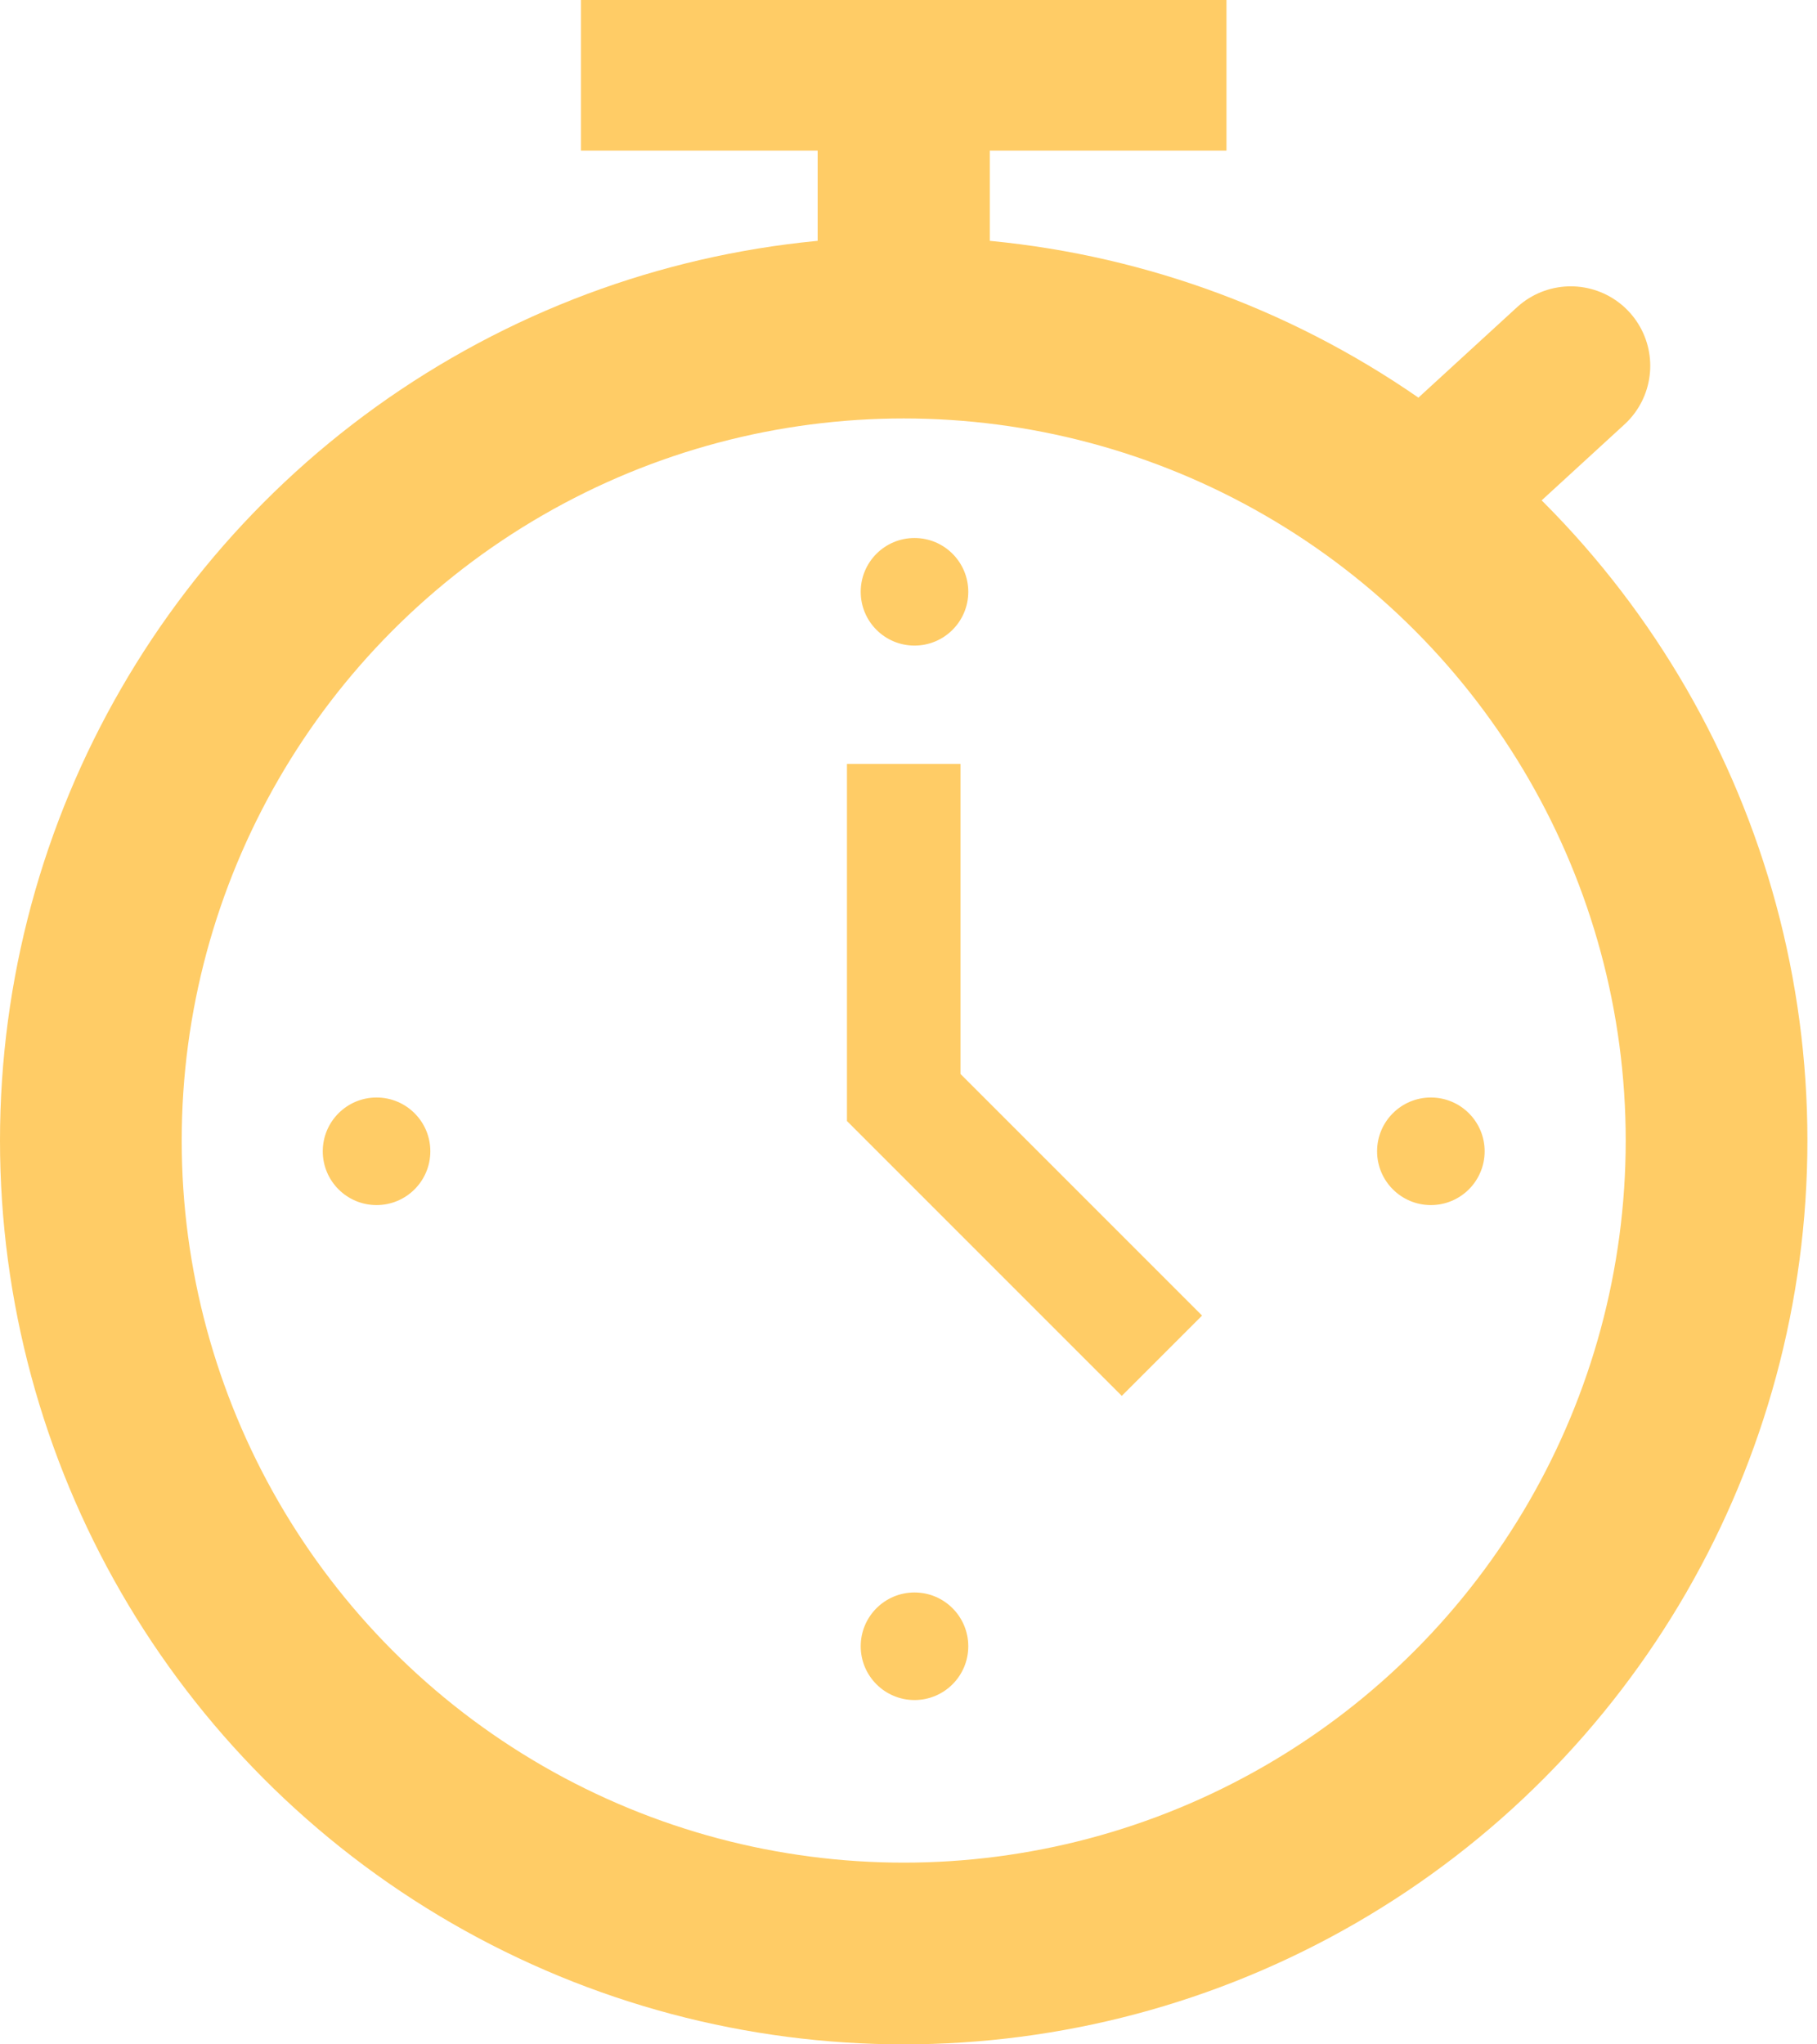 <svg width="80" height="90" viewBox="0 0 80 90" fill="none" xmlns="http://www.w3.org/2000/svg">
<circle cx="39.789" cy="50.211" r="35.789" stroke="#FFCC66" stroke-width="8"/>
<path d="M39.79 33.631V48.316L51.158 59.684" stroke="#FFCC66" stroke-width="5"/>
<circle cx="16.579" cy="50.684" r="2.368" fill="#FFCC66"/>
<circle cx="40.264" cy="26.053" r="2.368" fill="#FFCC66"/>
<circle cx="40.264" cy="72.474" r="2.368" fill="#FFCC66"/>
<circle cx="62.999" cy="50.684" r="2.368" fill="#FFCC66"/>
<rect x="25.579" width="28.421" height="6.632" fill="#FFCC66"/>
<rect x="36" y="5.684" width="7.579" height="5.684" fill="#FFCC66"/>
<path d="M63.474 21.316L69.158 16.105" stroke="#FFCC66" stroke-width="7" stroke-linecap="round"/>
</svg>
